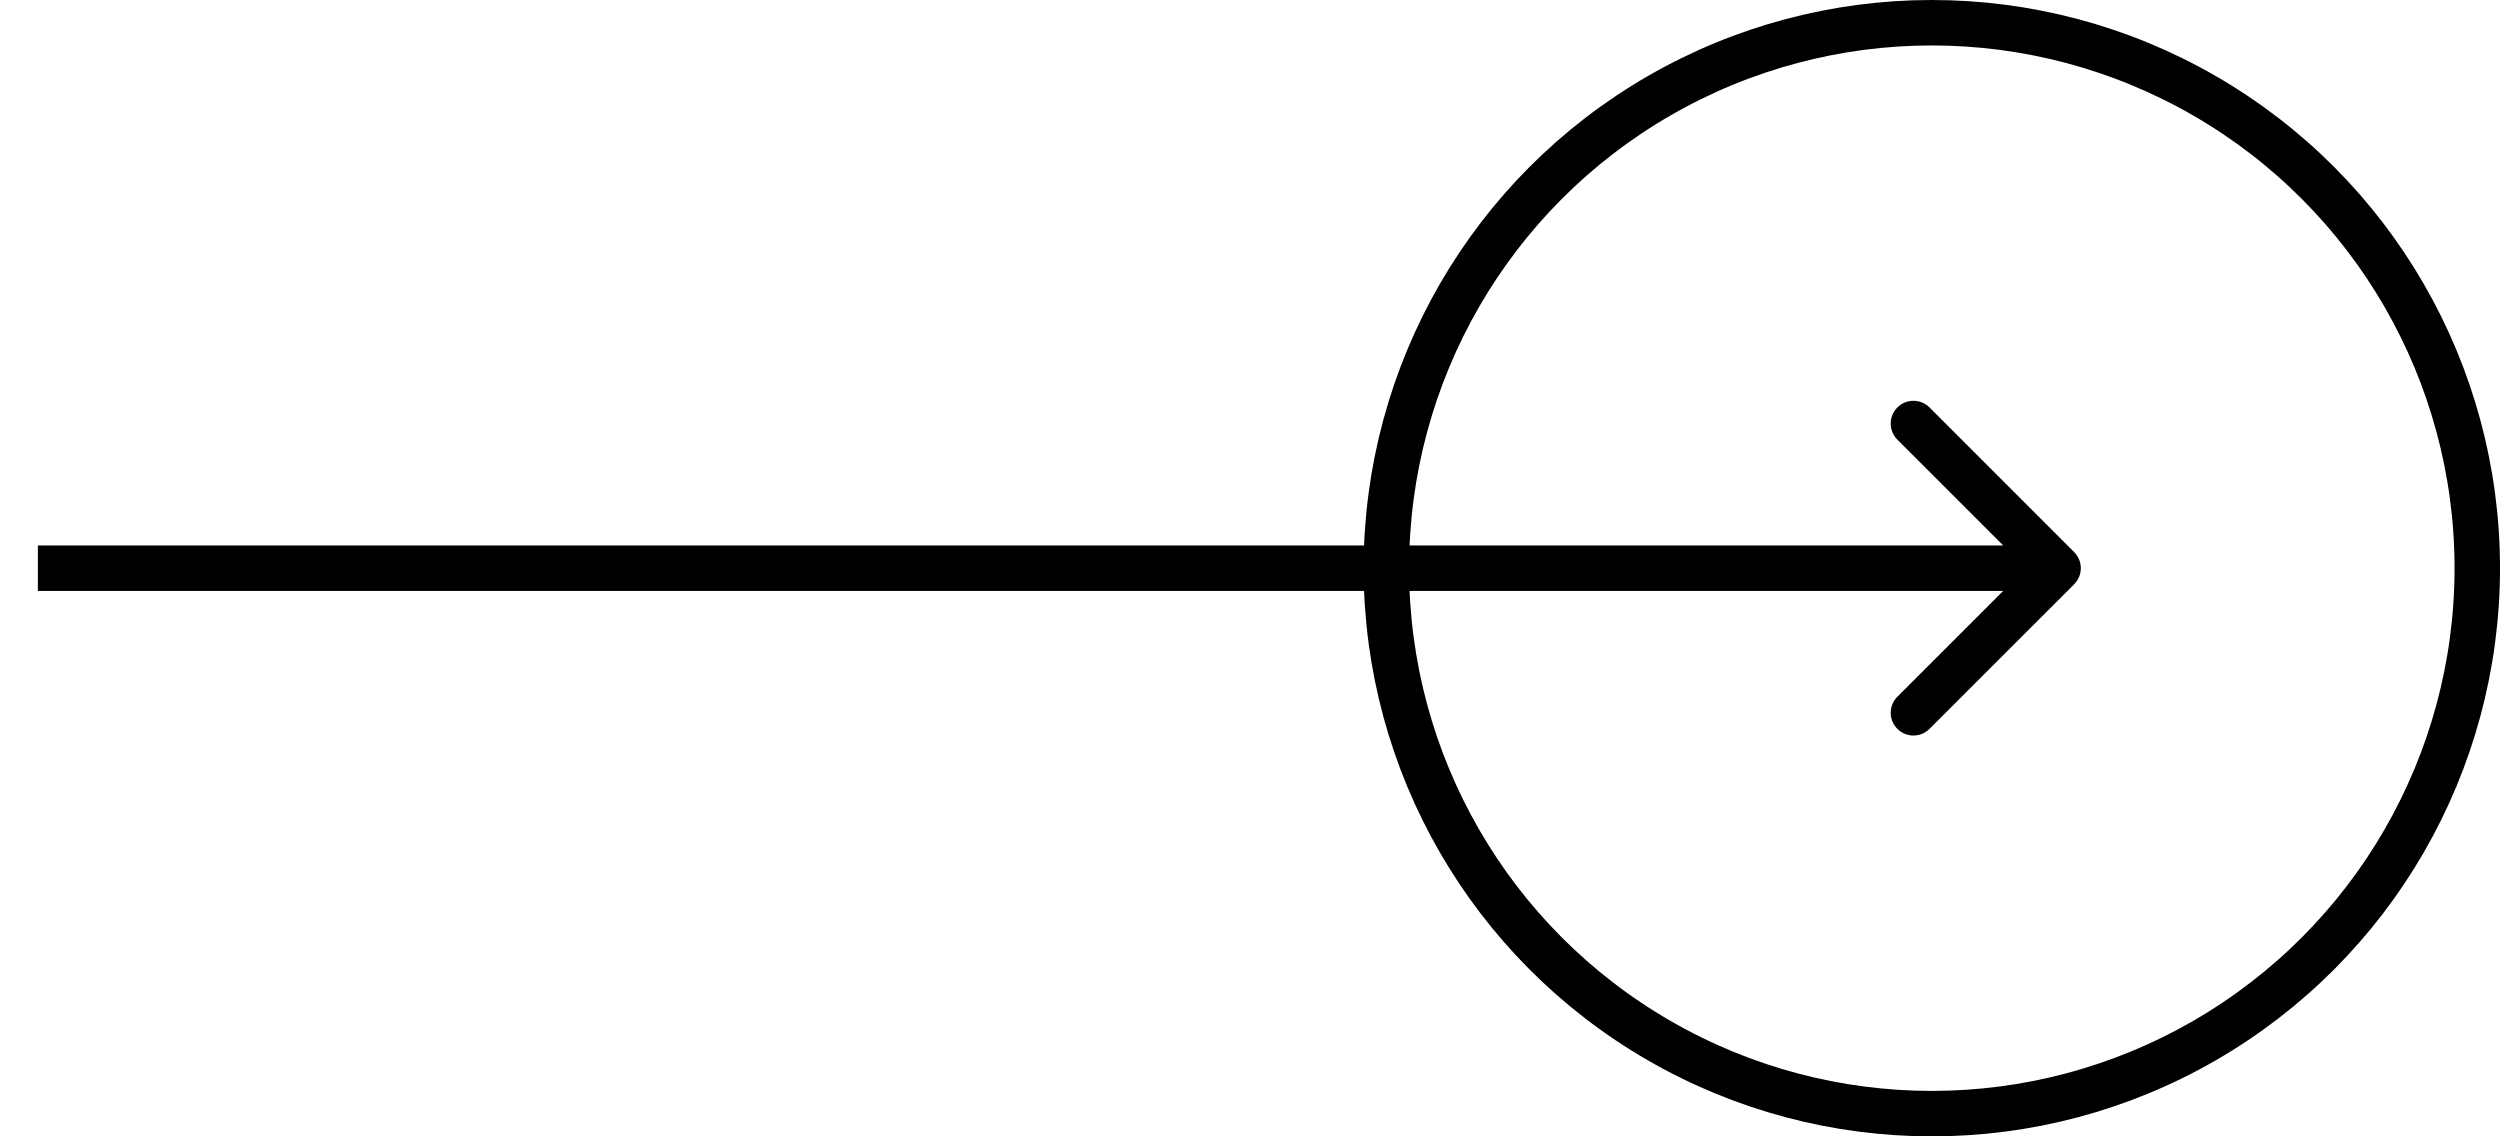 <svg width="55" height="25" viewBox="0 0 55 25" fill="none" xmlns="http://www.w3.org/2000/svg">
<path d="M45.631 12.854C45.827 12.658 45.827 12.342 45.631 12.146L42.449 8.964C42.254 8.769 41.938 8.769 41.742 8.964C41.547 9.16 41.547 9.476 41.742 9.672L44.571 12.5L41.742 15.328C41.547 15.524 41.547 15.84 41.742 16.035C41.938 16.231 42.254 16.231 42.449 16.035L45.631 12.854ZM0.833 13L45.278 13V12L0.833 12V13Z" fill="black"/>
<circle cx="42.5" cy="12.5" r="12" transform="rotate(-180 42.5 12.5)" stroke="black"/>
</svg>
